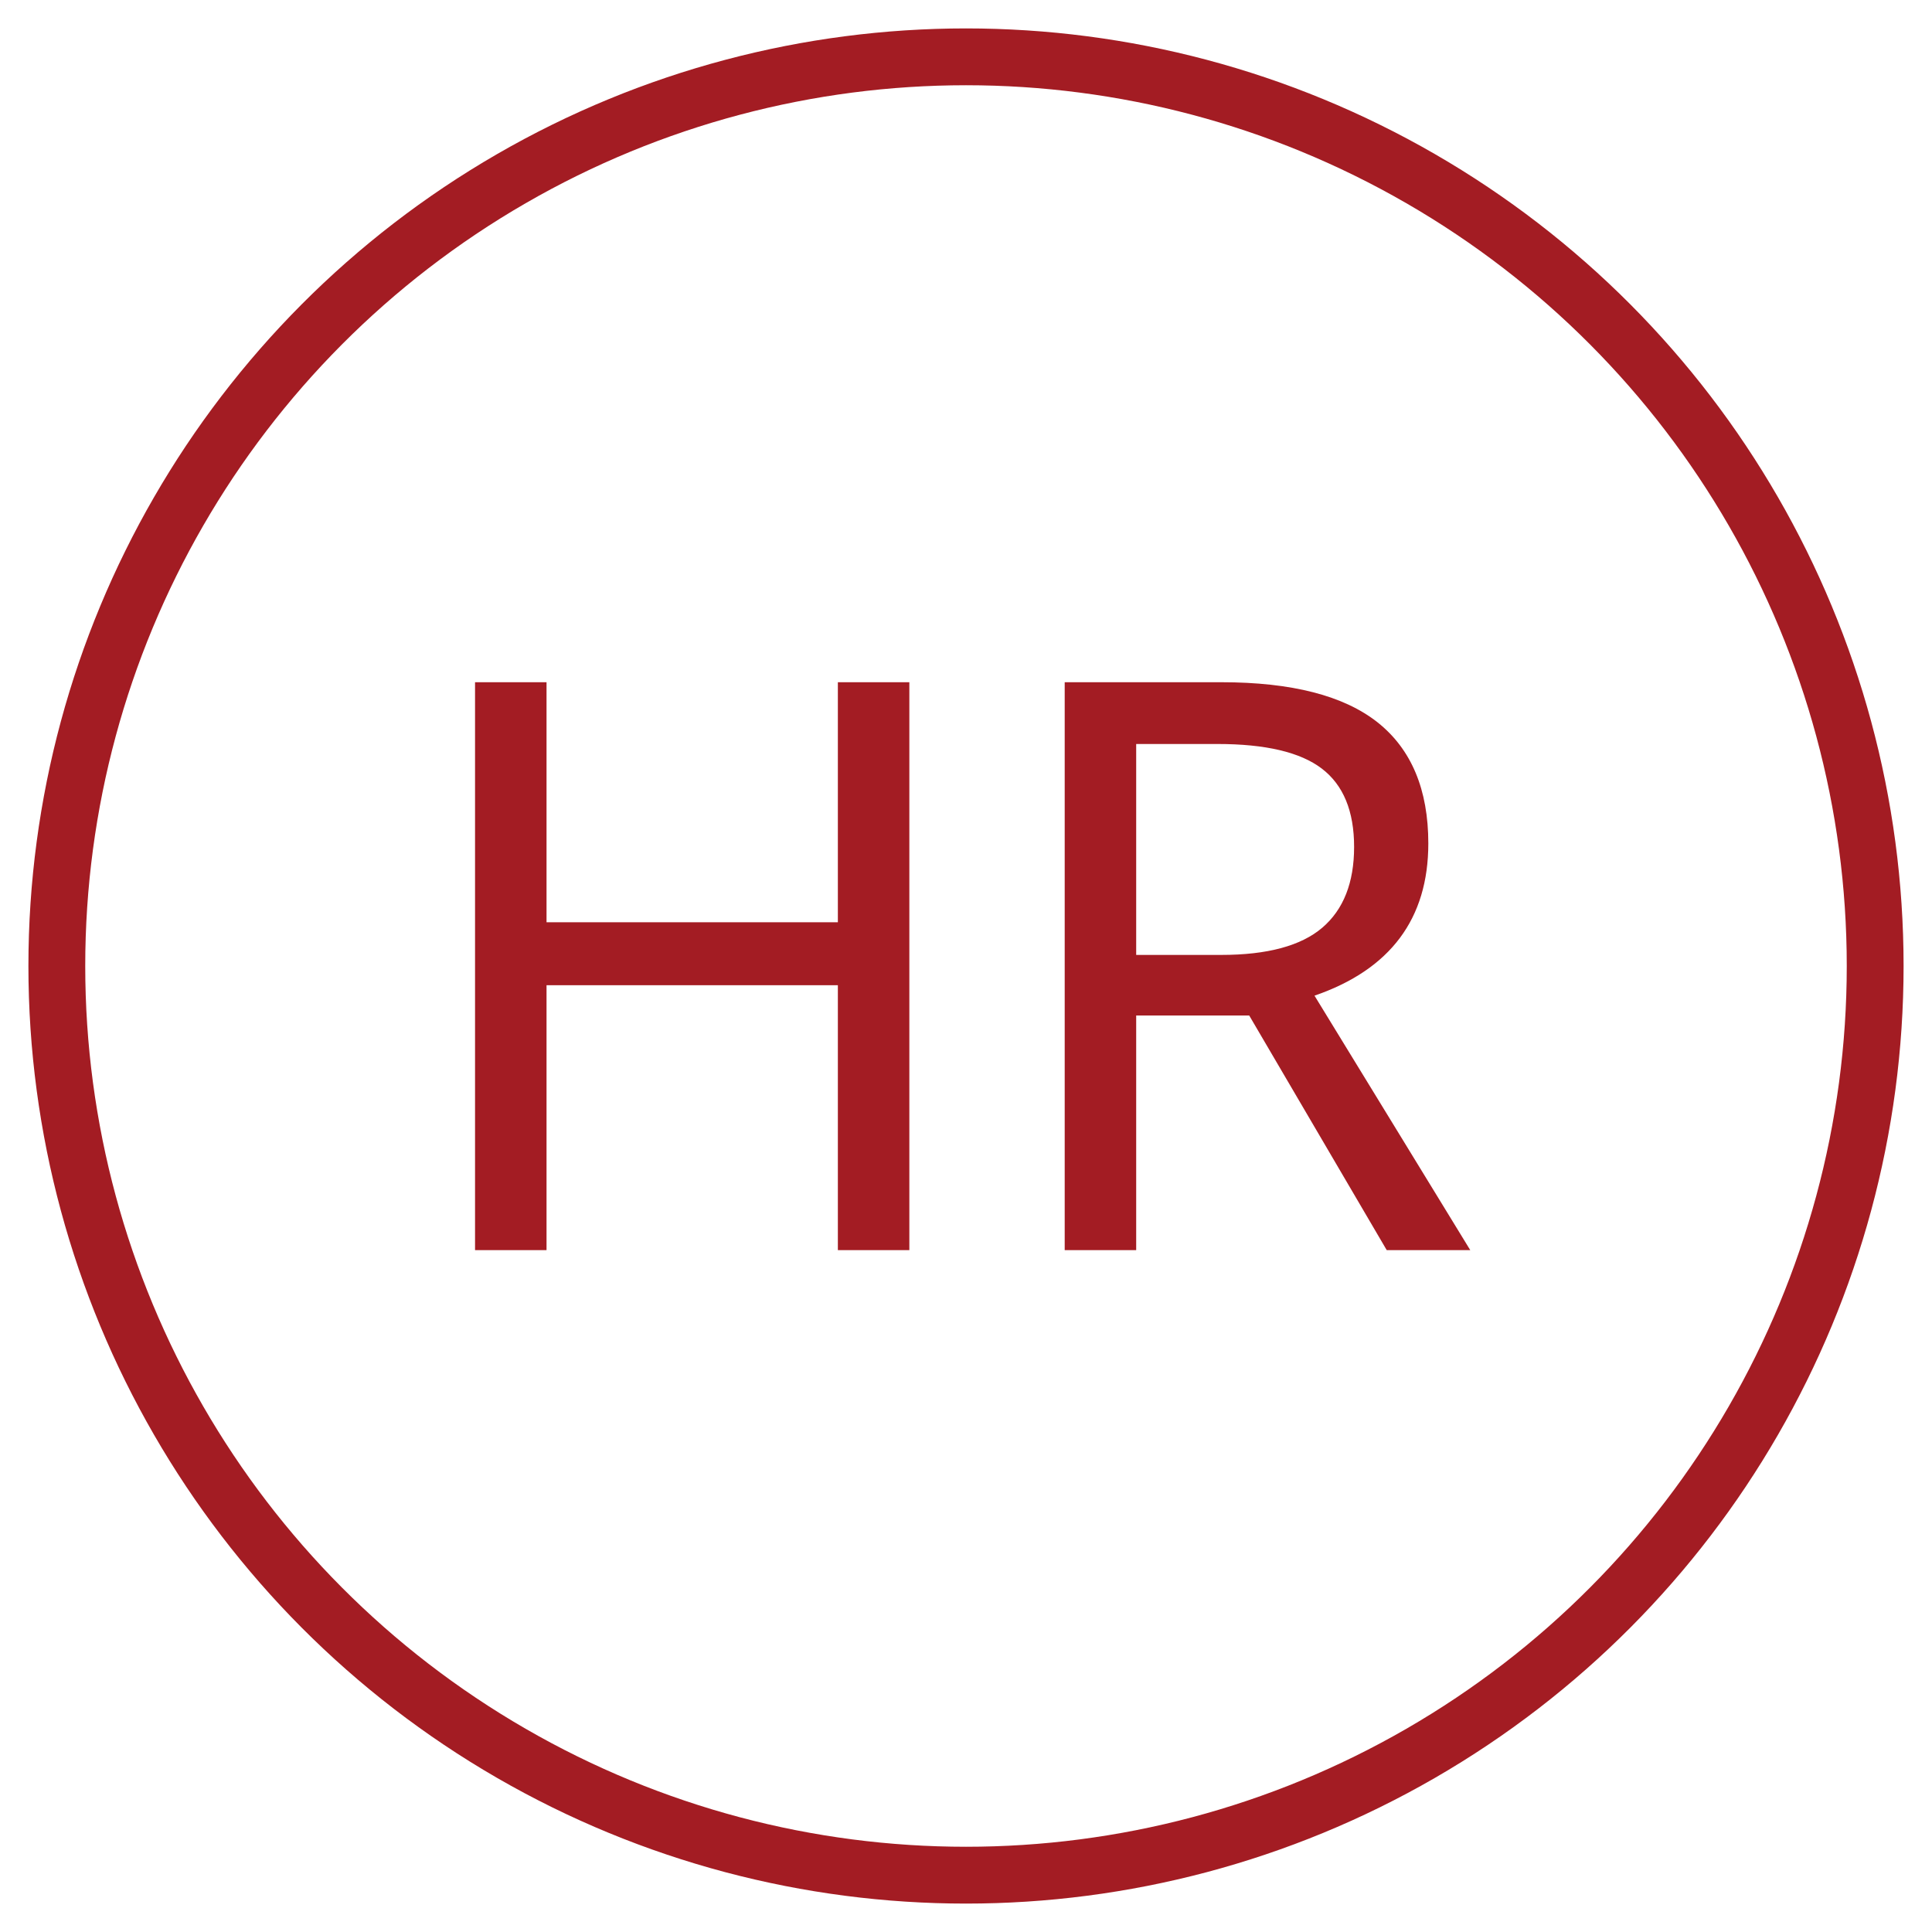 <?xml version="1.0" encoding="UTF-8" standalone="no"?>
<svg width="34px" height="34px" viewBox="0 0 34 34" version="1.1" xmlns="http://www.w3.org/2000/svg" xmlns:xlink="http://www.w3.org/1999/xlink" xmlns:sketch="http://www.bohemiancoding.com/sketch/ns">
    <!-- Generator: Sketch 3.3.3 (12081) - http://www.bohemiancoding.com/sketch -->
    <title>Oval 1 + EN</title>
    <desc>Created with Sketch.</desc>
    <defs></defs>
    <g id="Page-1" stroke="none" stroke-width="1" fill="none" fill-rule="evenodd" sketch:type="MSPage">
        <g id="Oval-1-+-EN" sketch:type="MSLayerGroup" transform="translate(1, 1)">
            <circle id="Oval-1" stroke="#A31C23" sketch:type="MSShapeGroup" cx="16" cy="16" r="16"></circle>
            <path d="M15.003,21 L13.745,21 L13.745,16.338 L8.618,16.338 L8.618,21 L7.36,21 L7.36,11.006 L8.618,11.006 L8.618,15.23 L13.745,15.23 L13.745,11.006 L15.003,11.006 L15.003,21 Z M18.995,15.805 L20.492,15.805 C21.303,15.805 21.896,15.645 22.27,15.326 C22.643,15.007 22.83,14.533 22.83,13.904 C22.83,13.275 22.641,12.816 22.263,12.527 C21.884,12.237 21.271,12.093 20.424,12.093 L18.995,12.093 L18.995,15.805 Z M18.995,16.871 L18.995,21 L17.737,21 L17.737,11.006 L20.492,11.006 C21.732,11.006 22.649,11.242 23.244,11.713 C23.838,12.185 24.136,12.895 24.136,13.843 C24.136,15.169 23.468,16.062 22.133,16.522 L24.874,21 L23.404,21 L20.984,16.871 L18.995,16.871 Z" id="HR" fill="#A31C23" sketch:type="MSShapeGroup"></path>
        </g>
    </g>
</svg>